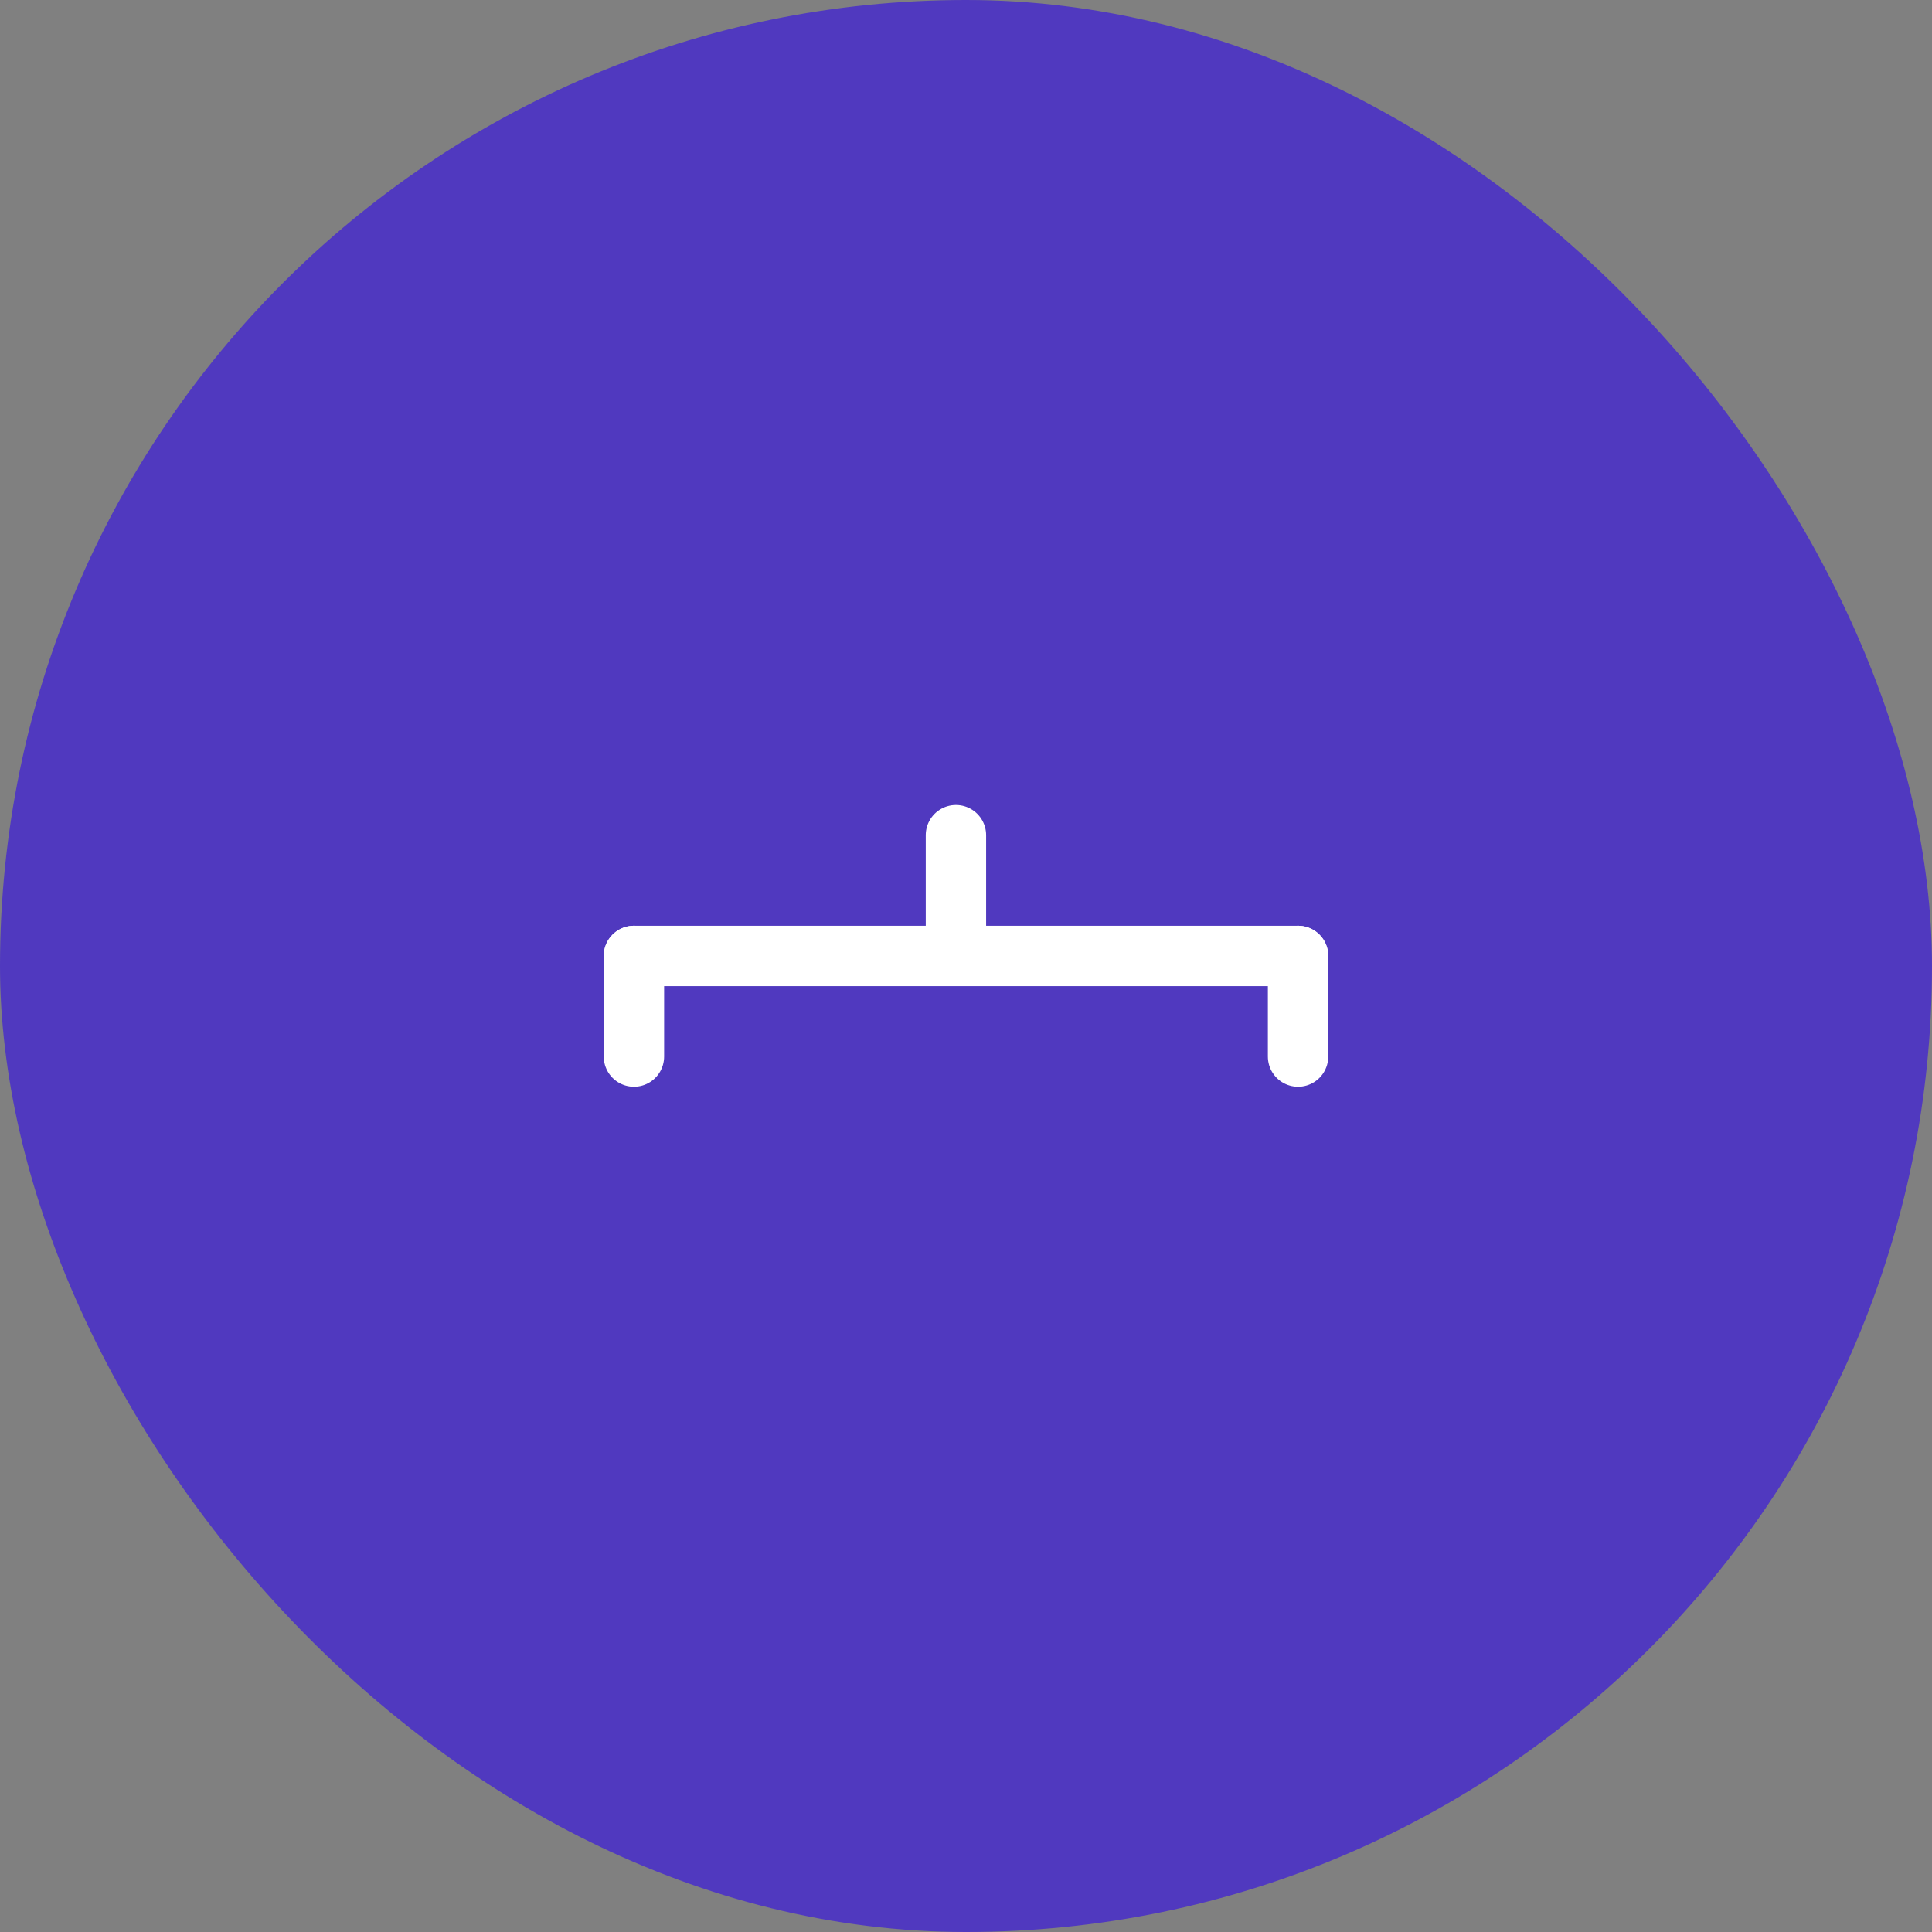 <svg width="48" height="48" viewBox="0 0 48 48" fill="none" xmlns="http://www.w3.org/2000/svg">
<rect x="0" y="0" width="48" height="48" fill="#808080" stroke="none"/>
<rect width="48" height="48" rx="24" fill="#5039BF"/>
<mask id="path-2-inside-1_7428_135298" fill="white">
<rect x="20" y="10" width="8" height="8" rx="1"/>
</mask>
<rect x="20" y="10" width="8" height="8" rx="1" stroke="white" stroke-width="3" mask="url(#path-2-inside-1_7428_135298)"/>
<mask id="path-3-inside-2_7428_135298" fill="white">
<rect x="28" y="29" width="8" height="8" rx="1"/>
</mask>
<rect x="28" y="29" width="8" height="8" rx="1" stroke="white" stroke-width="3" mask="url(#path-3-inside-2_7428_135298)"/>
<mask id="path-4-inside-3_7428_135298" fill="white">
<rect x="12" y="29" width="8" height="8" rx="1"/>
</mask>
<rect x="12" y="29" width="8" height="8" rx="1" stroke="white" stroke-width="3" mask="url(#path-4-inside-3_7428_135298)"/>
<line x1="23.75" y1="20.75" x2="23.75" y2="23.25" stroke="white" stroke-width="1.5" stroke-linecap="round"/>
<line x1="15.75" y1="23.75" x2="15.75" y2="26.25" stroke="white" stroke-width="1.5" stroke-linecap="round"/>
<line x1="32.25" y1="26.25" x2="32.25" y2="23.75" stroke="white" stroke-width="1.5" stroke-linecap="round"/>
<line x1="32.25" y1="23.75" x2="15.75" y2="23.75" stroke="white" stroke-width="1.5" stroke-linecap="round"/>
</svg>
